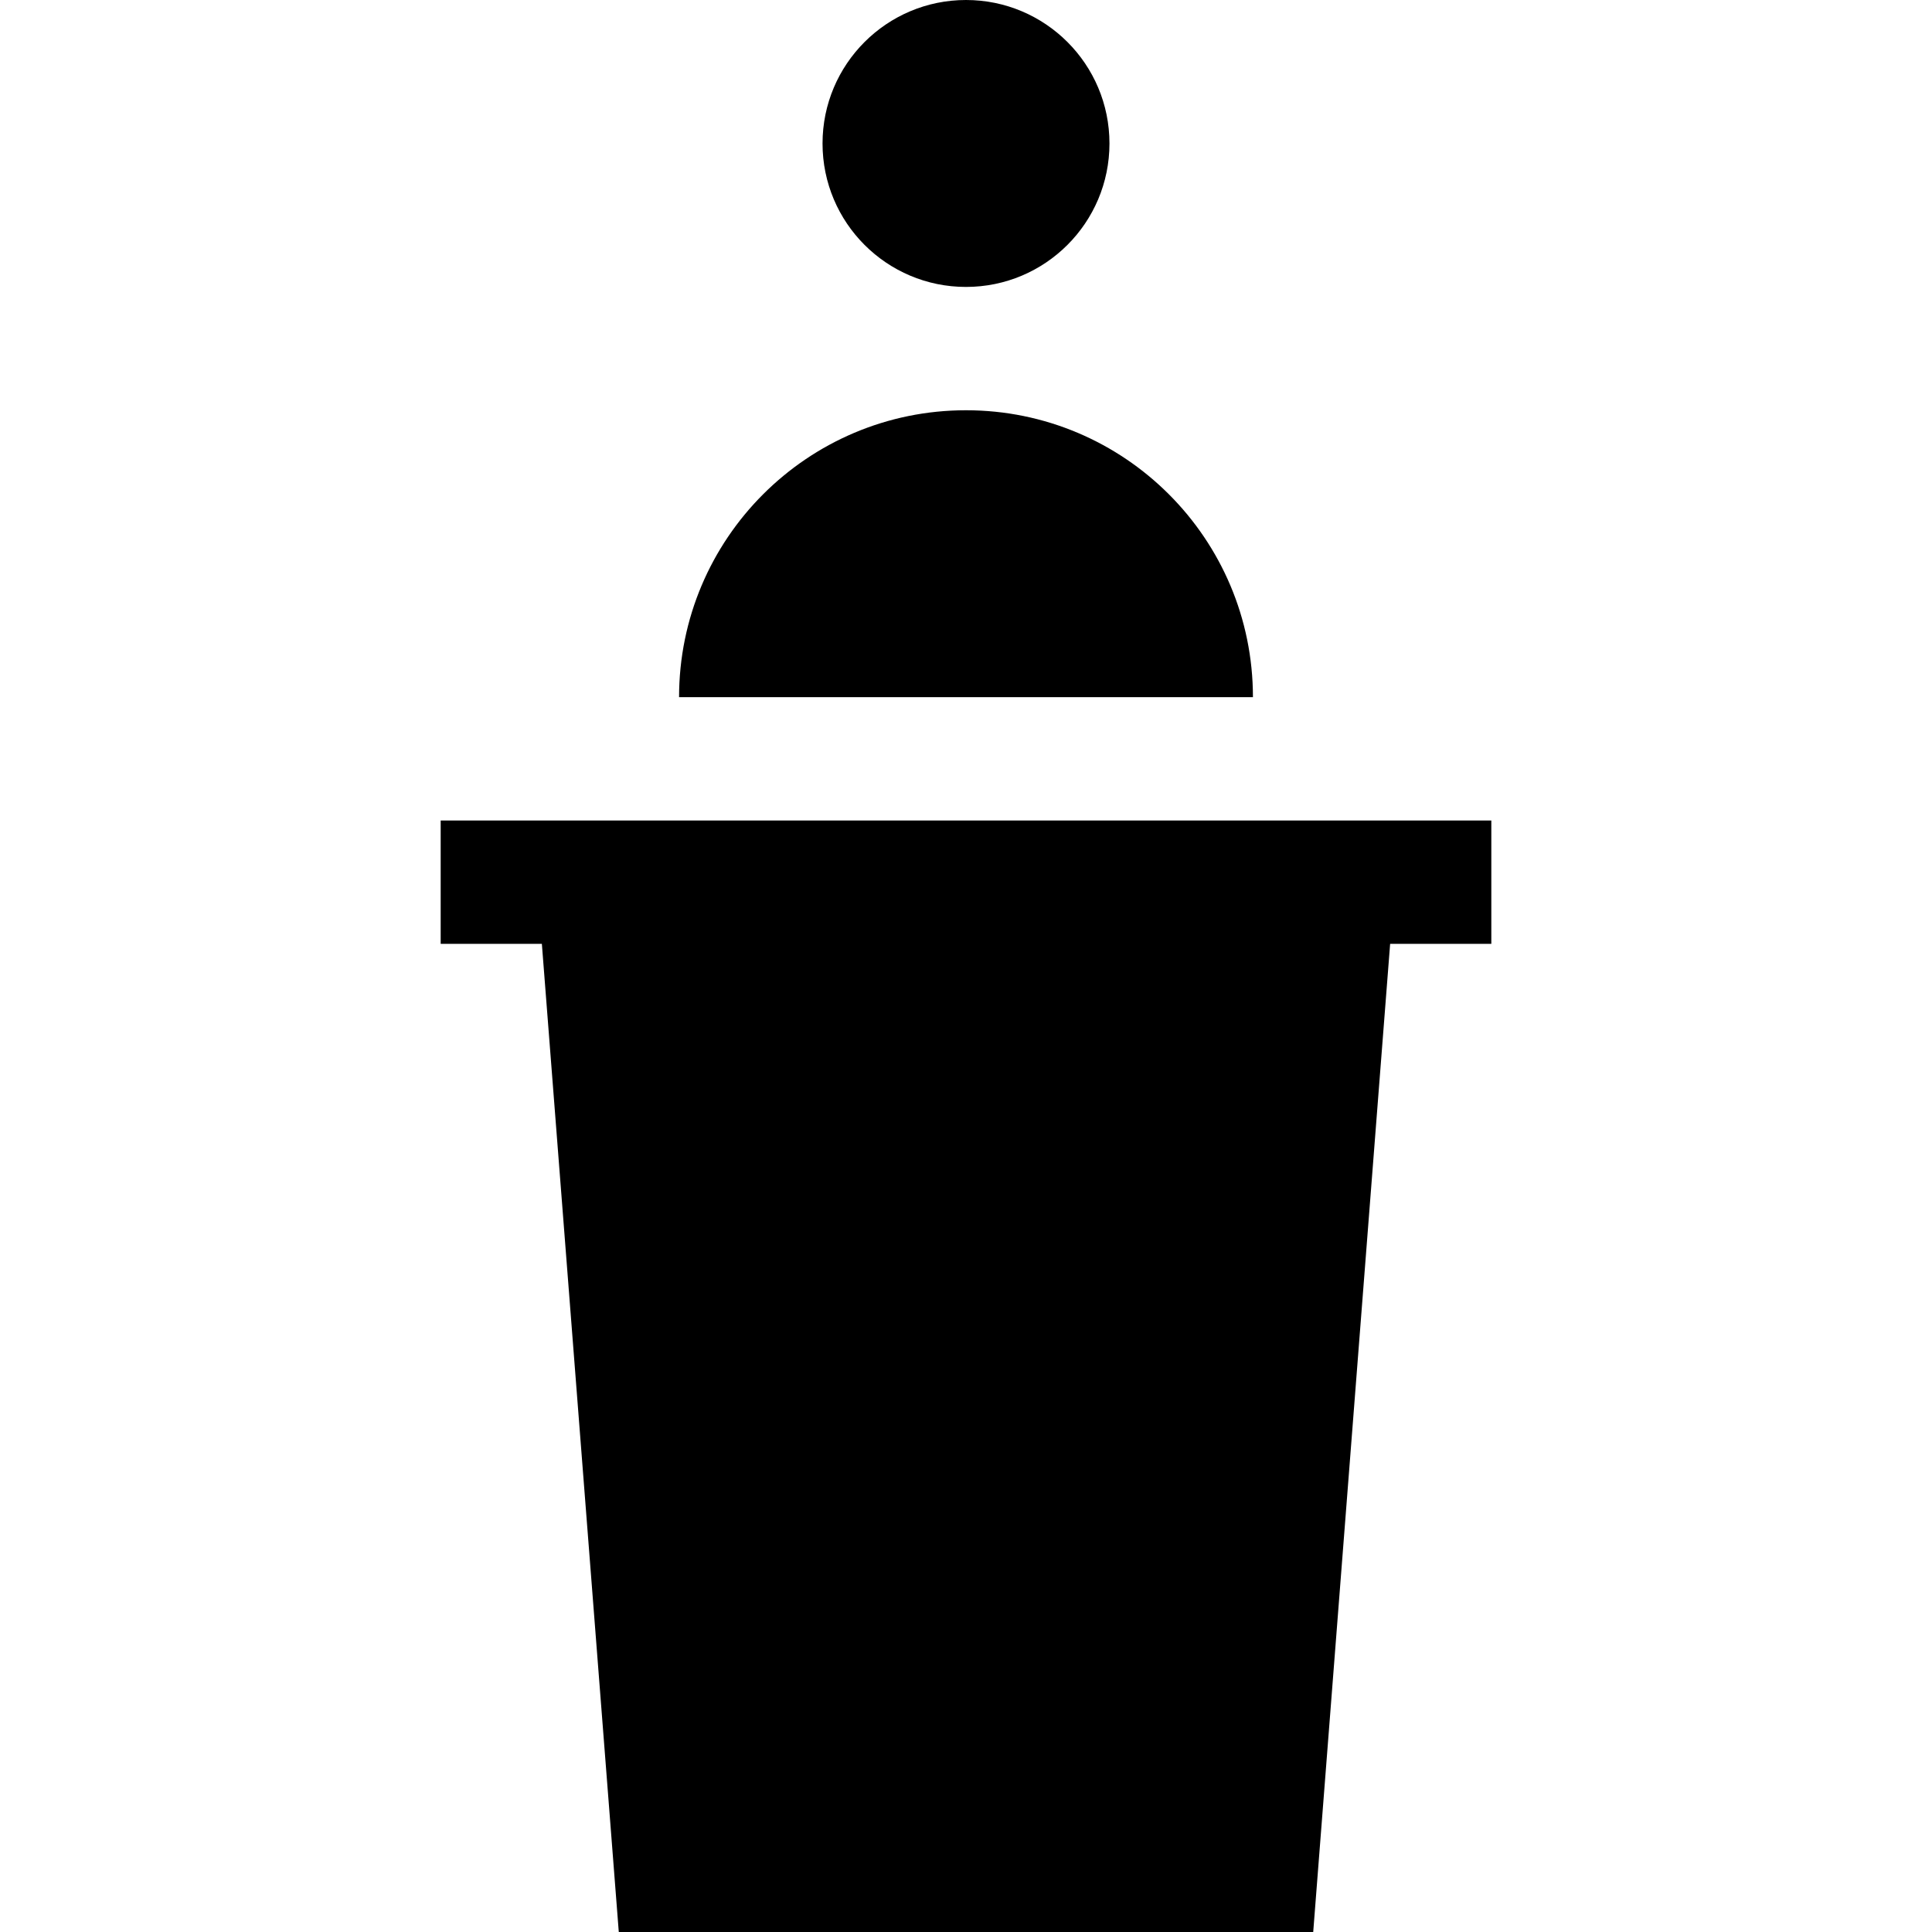 <?xml version="1.0" encoding="iso-8859-1"?>
<!-- Generator: Adobe Illustrator 19.0.0, SVG Export Plug-In . SVG Version: 6.00 Build 0)  -->
<svg version="1.1" id="Layer_1" xmlns="http://www.w3.org/2000/svg" xmlns:xlink="http://www.w3.org/1999/xlink" x="0px" y="0px"
	 viewBox="0 0 470 470" style="enable-background:new 0 0 470 470;" xml:space="preserve">
<g>
	<circle cx="235" cy="34.901" r="34.901"/>
	<path d="M235,99.803c-38.551,0-69.803,31.252-69.803,69.803h139.606C304.803,131.055,273.551,99.803,235,99.803z"/>
	<polygon points="362.796,199.606 107.204,199.606 107.204,229.606 131.819,229.606 150.533,470 319.467,470 338.181,229.606 
		362.796,229.606 	"/>
</g>
<g>
</g>
<g>
</g>
<g>
</g>
<g>
</g>
<g>
</g>
<g>
</g>
<g>
</g>
<g>
</g>
<g>
</g>
<g>
</g>
<g>
</g>
<g>
</g>
<g>
</g>
<g>
</g>
<g>
</g>
</svg>
